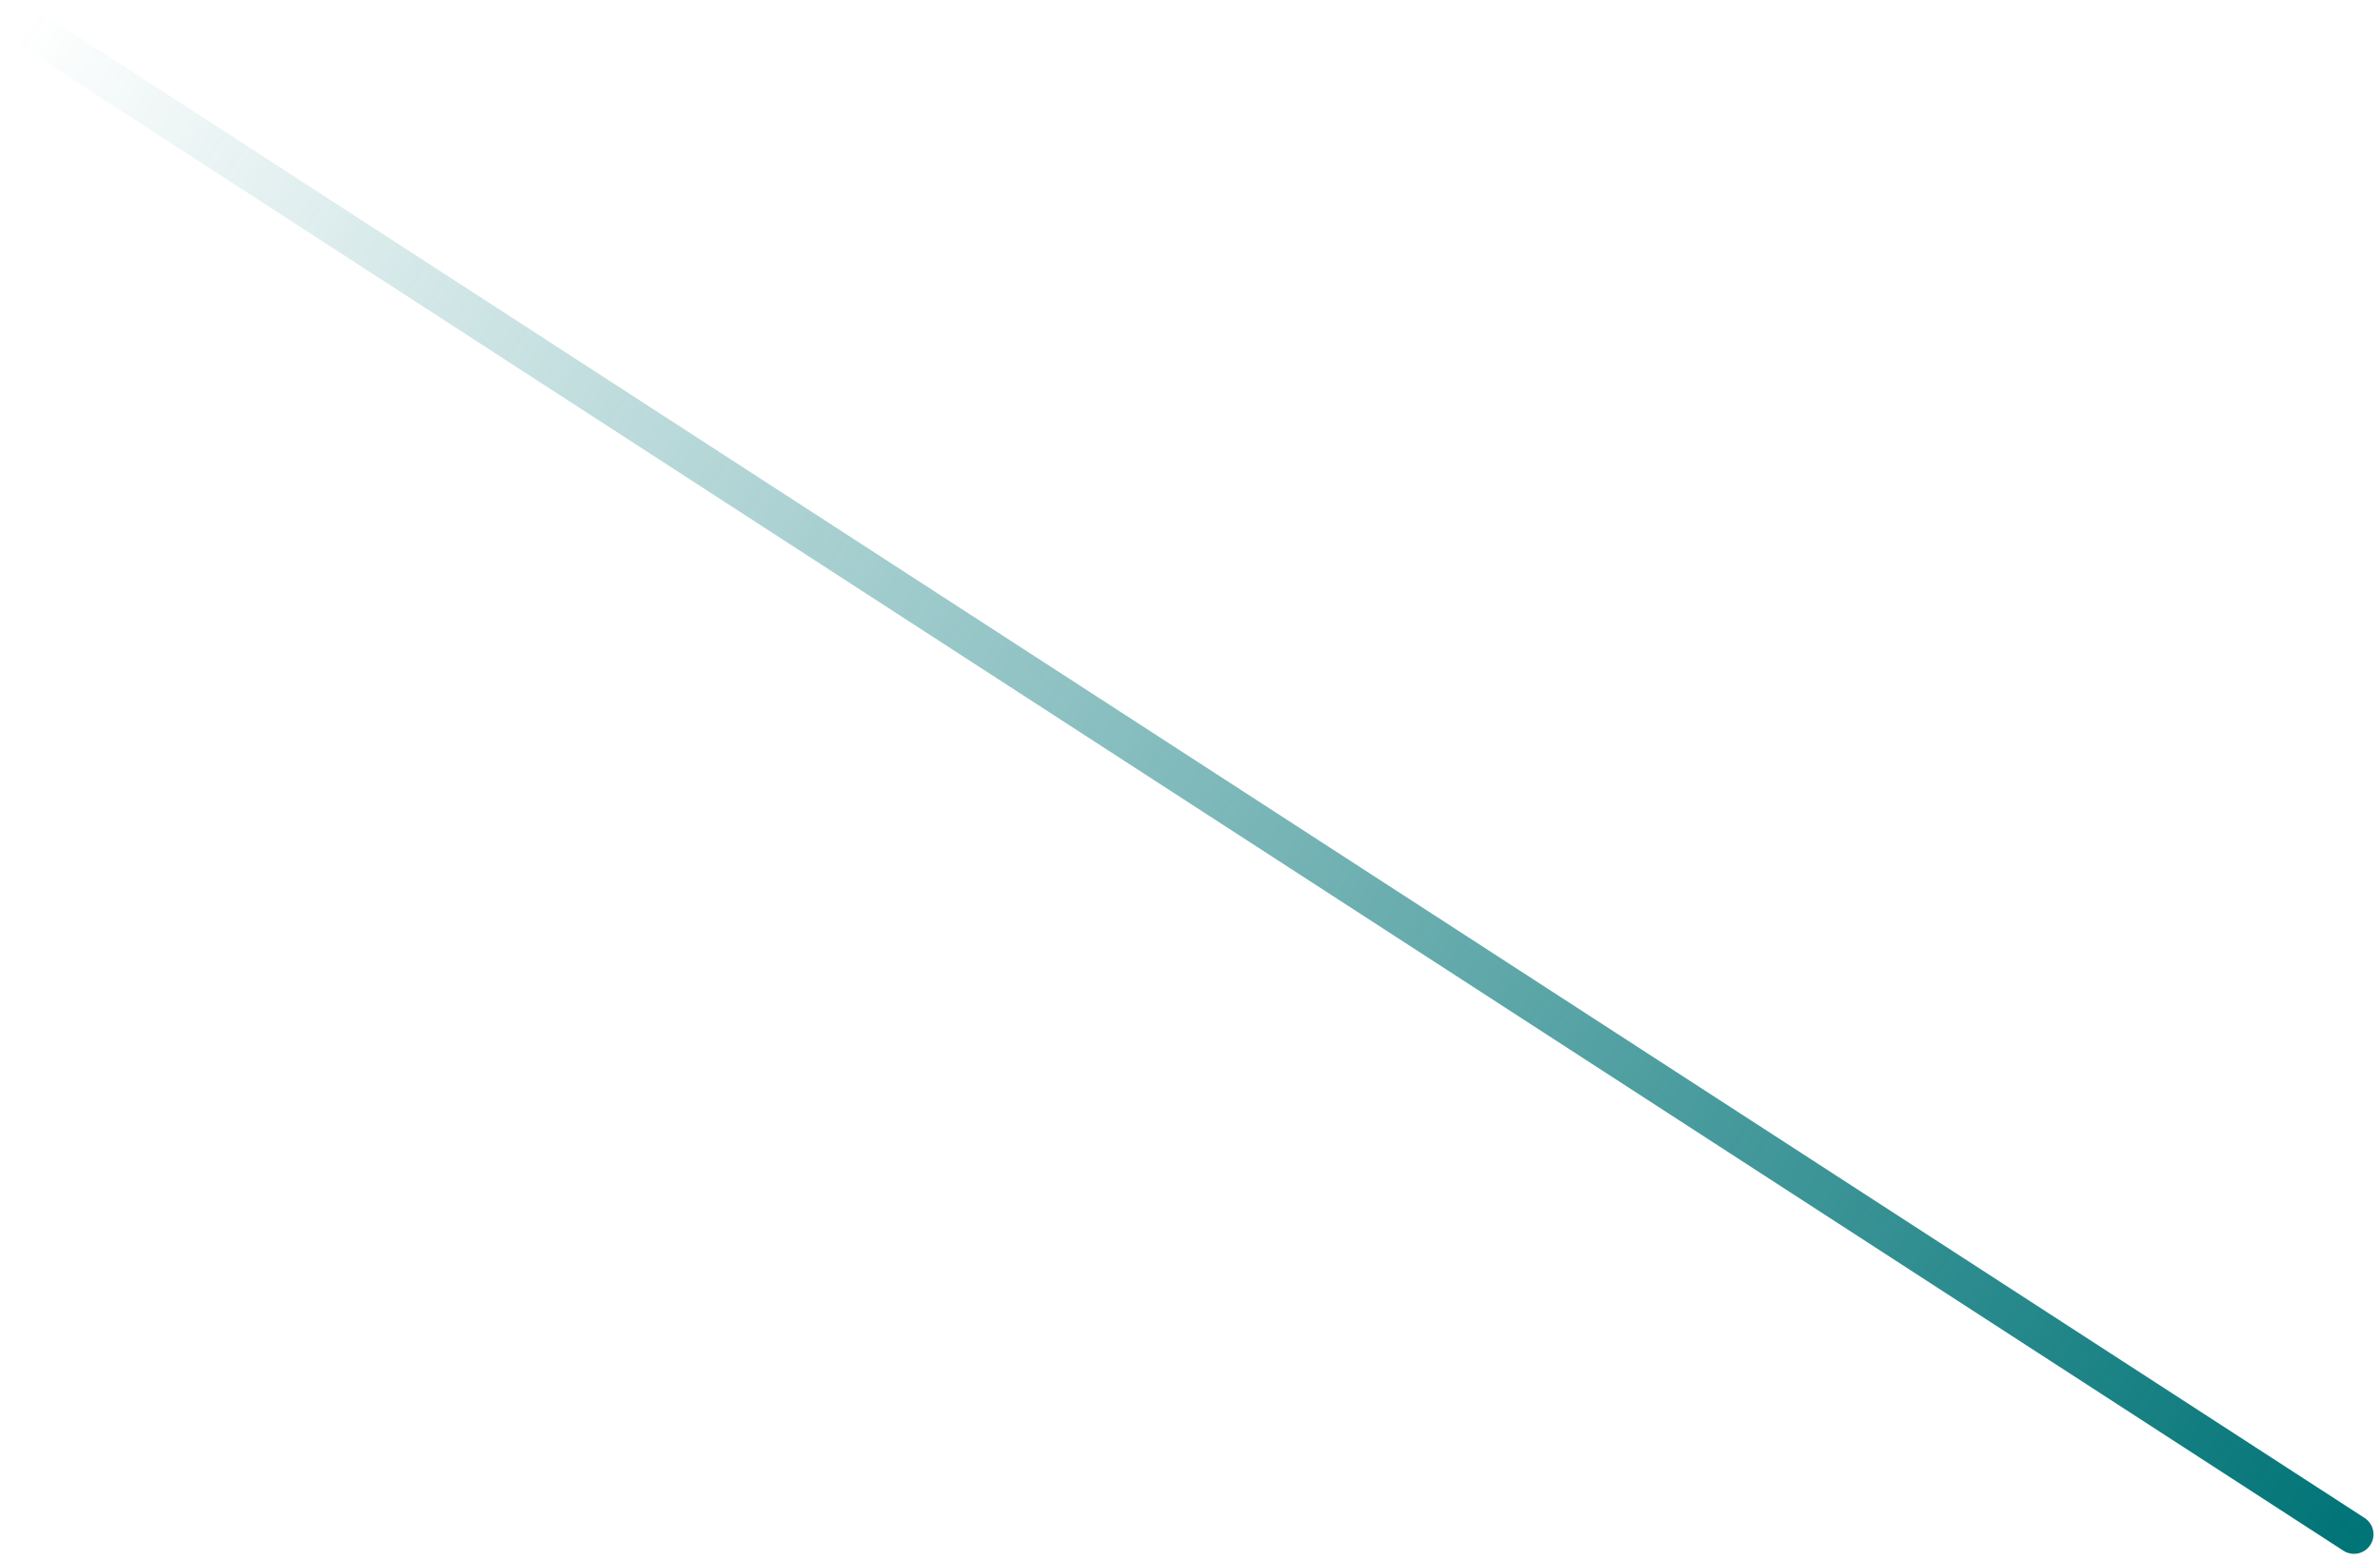<svg xmlns="http://www.w3.org/2000/svg" width="183" height="120" viewBox="0 0 183 120" fill="none"><path id="Vector 401" d="M2 2L181 118" stroke="url(#paint0_linear_11477_1039)" stroke-width="3" stroke-linecap="round" stroke-linejoin="round"></path><defs><linearGradient id="paint0_linear_11477_1039" x1="1.728" y1="2.42" x2="180.728" y2="118.42" gradientUnits="userSpaceOnUse"><stop stop-color="#017477" stop-opacity="0"></stop><stop offset="1" stop-color="#017477"></stop></linearGradient></defs></svg>